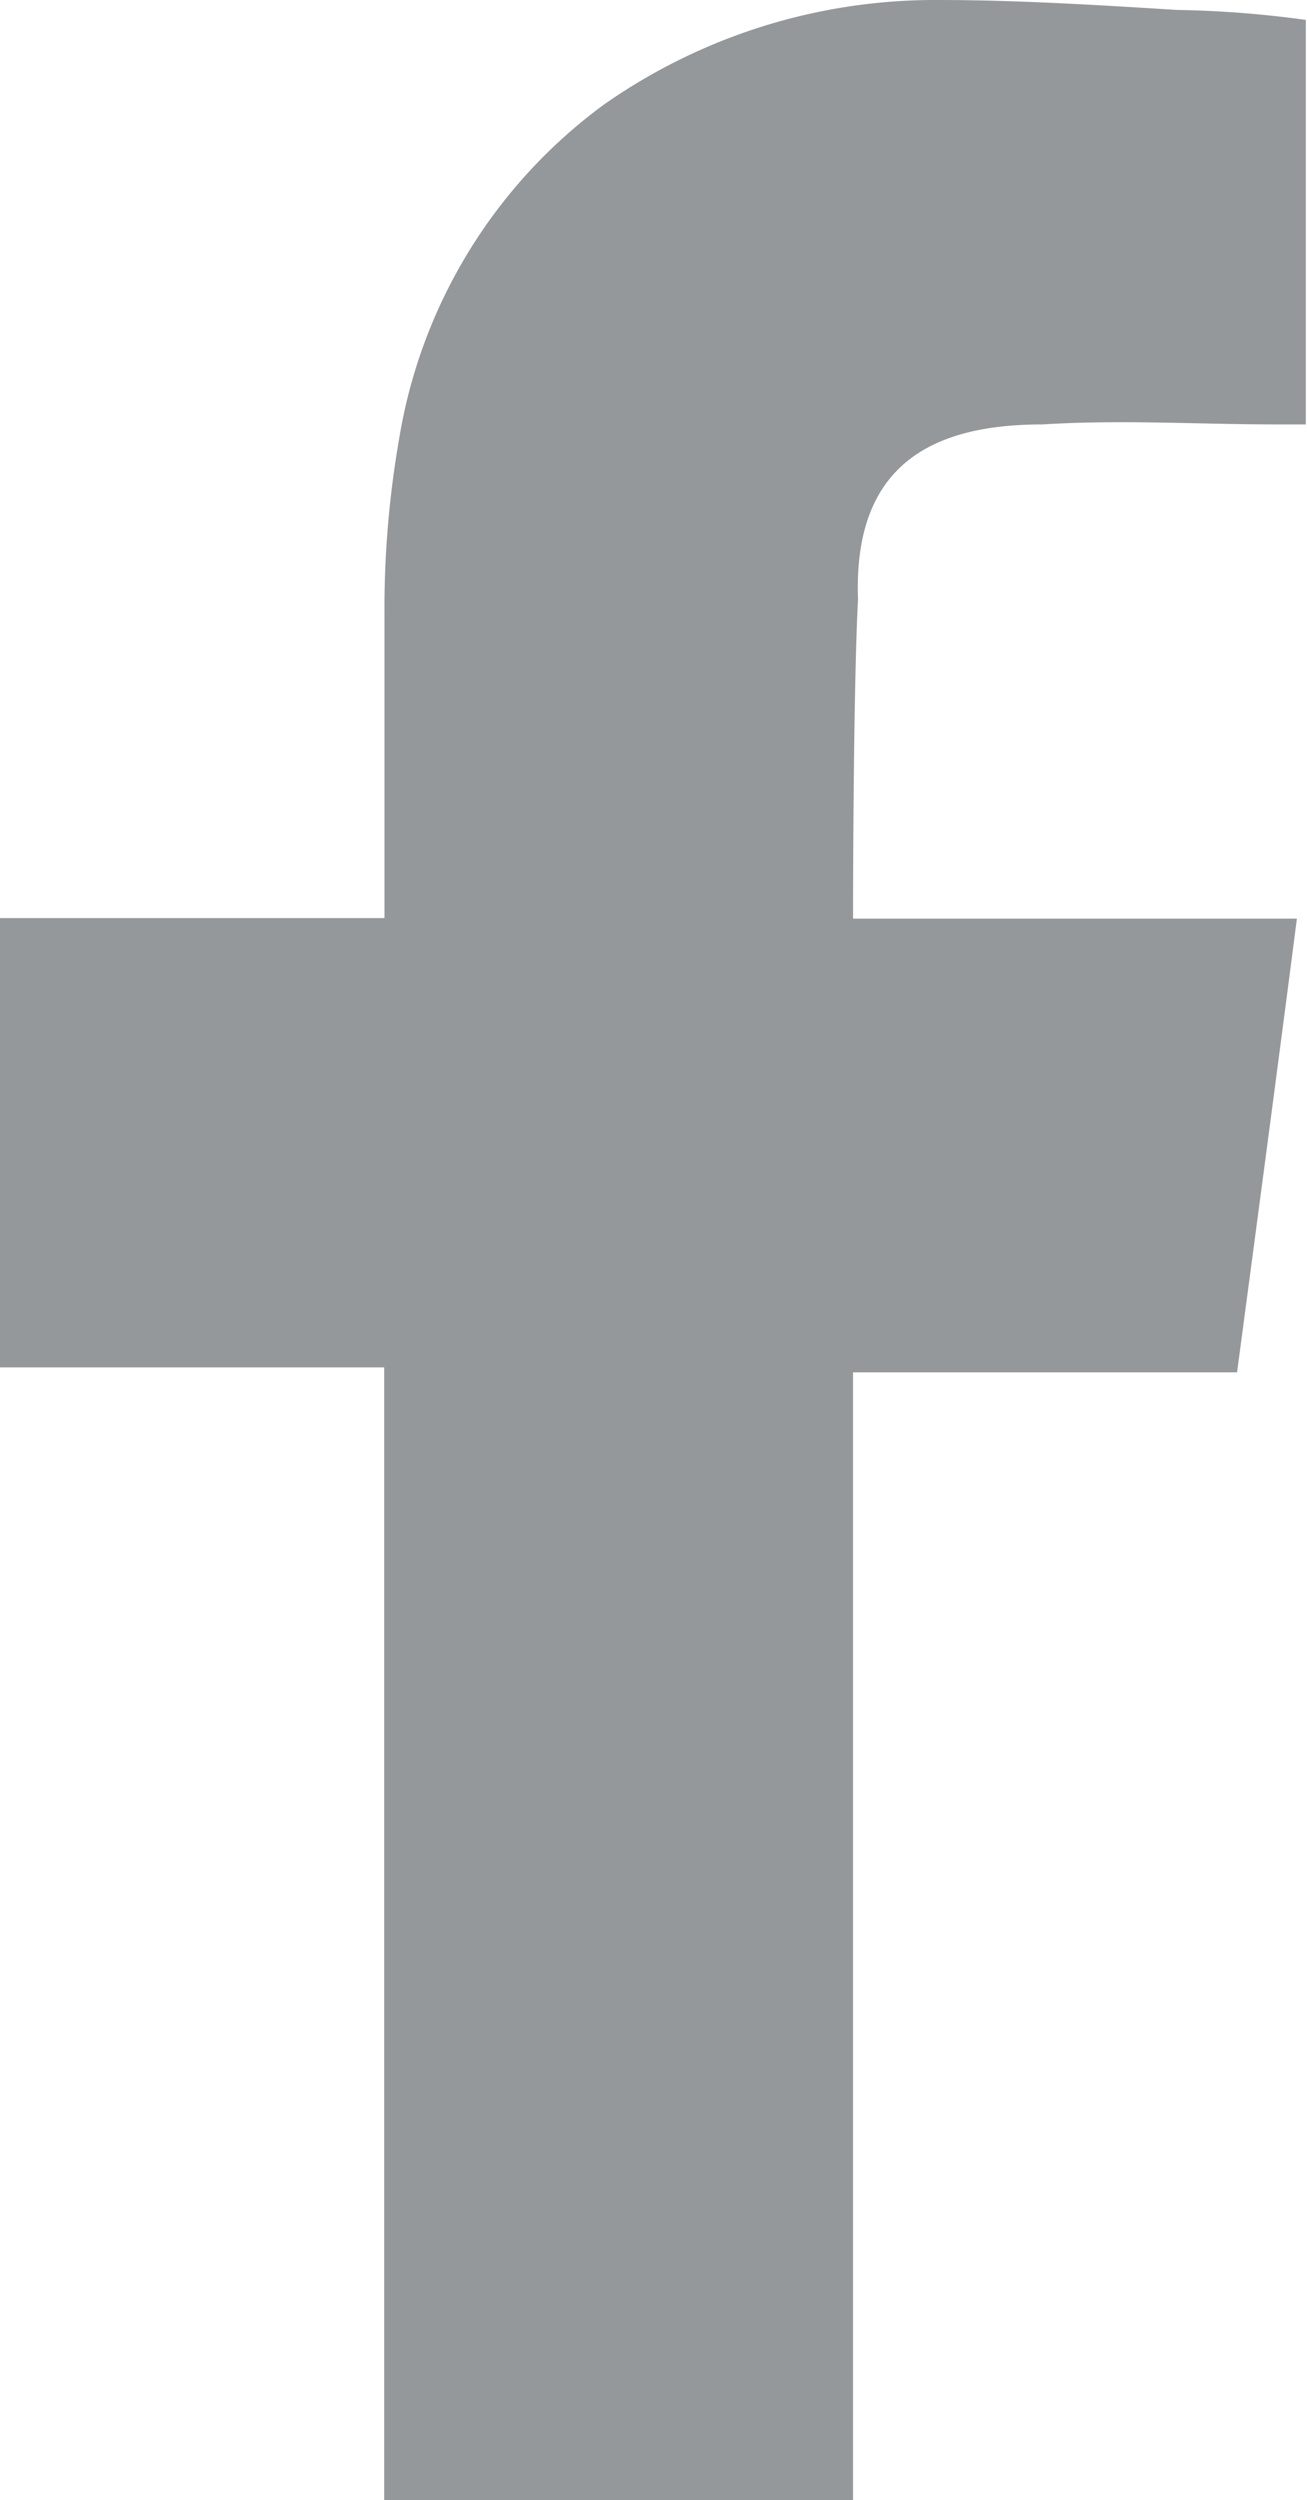 <svg xmlns="http://www.w3.org/2000/svg" viewBox="284.467 351.917 8.934 17.083">
  <defs>
    <style>
      .cls-1 {
        fill: #95989a;
        fill-rule: evenodd;
      }
    </style>
  </defs>
  <path id="Path_1" data-name="Path 1" class="cls-1" d="M7.126,2.9c.546-.034,1.057,0,1.6,0h.2V.136A7.2,7.2,0,0,0,8.047.068C7.5.034,6.956,0,6.41,0A3.943,3.943,0,0,0,4.126.716,3.54,3.54,0,0,0,2.728,3a6.76,6.76,0,0,0-.1,1.193v2.08H0V9.343H2.626v7.74H5.831V9.377H8.456c.136-1.023.273-2.046.409-3.1H5.831s0-1.534.034-2.182C5.831,3.171,6.376,2.9,7.126,2.9Z" transform="translate(284.467 351.917)"/>
</svg>
